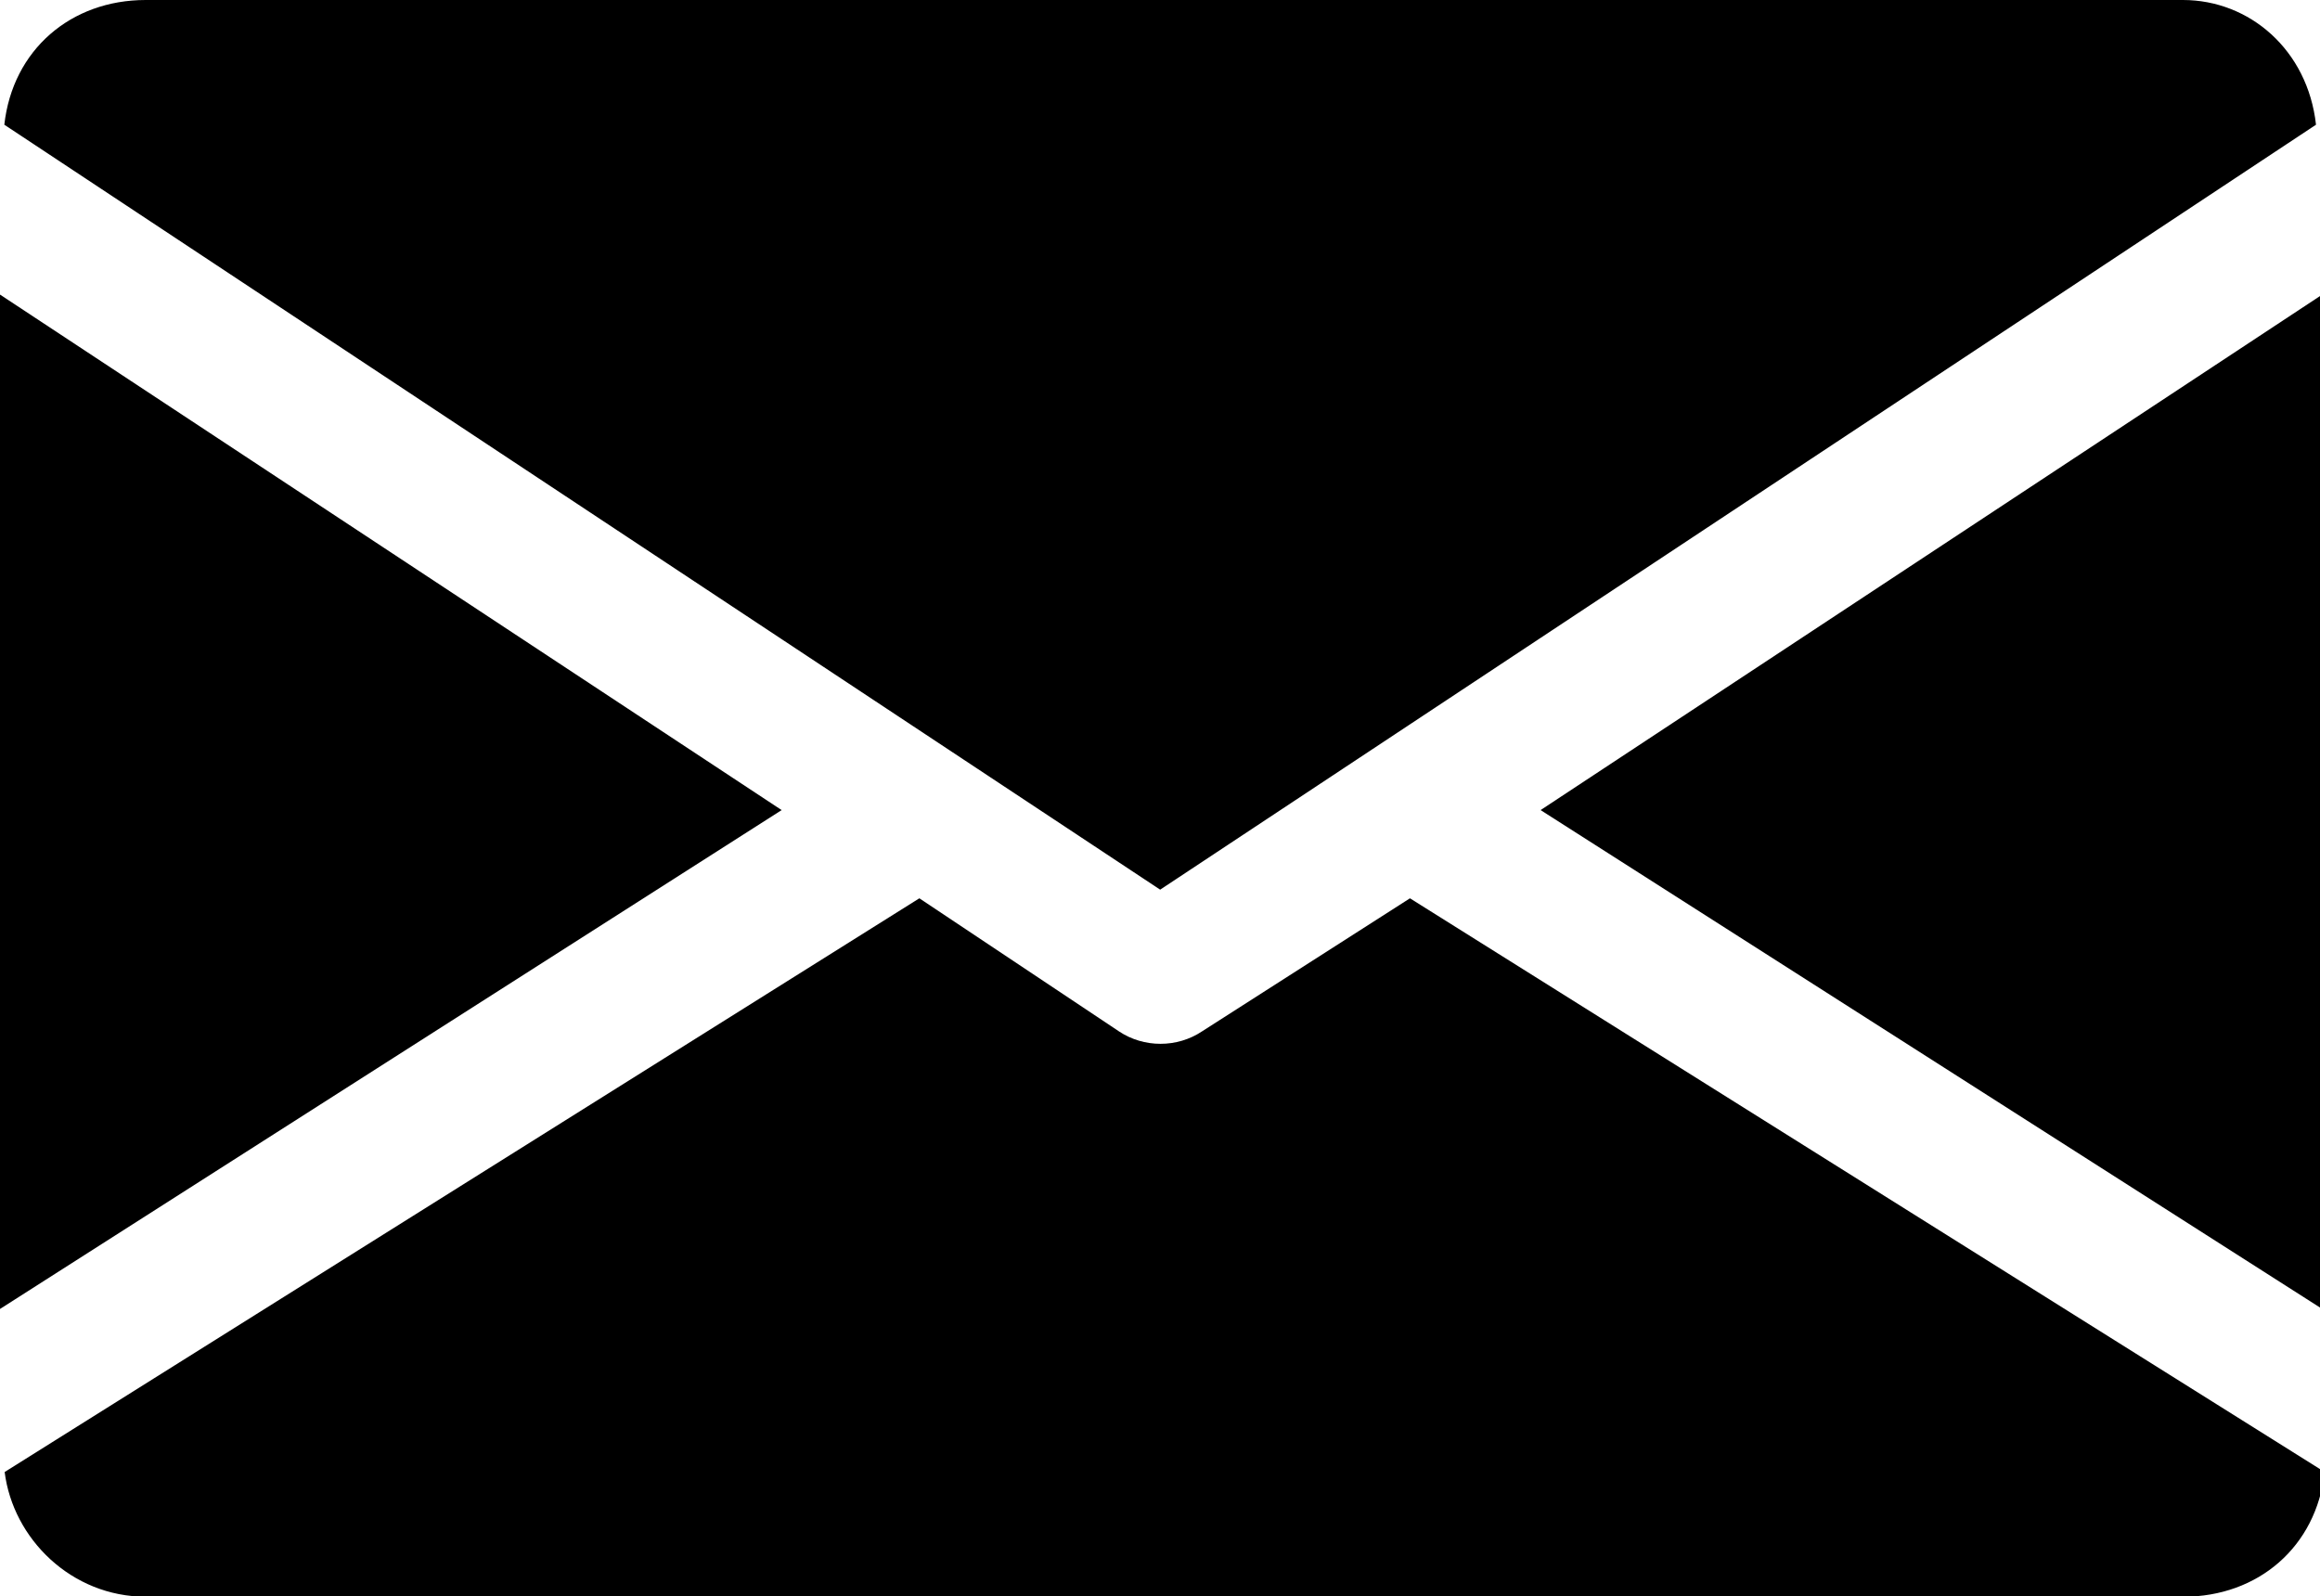 <?xml version="1.0" encoding="utf-8"?>
<!-- Generator: Adobe Illustrator 24.3.0, SVG Export Plug-In . SVG Version: 6.00 Build 0)  -->
<svg version="1.1" id="Calque_1" xmlns="http://www.w3.org/2000/svg" xmlns:xlink="http://www.w3.org/1999/xlink" x="0px" y="0px"
	 viewBox="0 0 27.9 19.2" style="enable-background:new 0 0 27.9 19.2;" xml:space="preserve">
<g id="Groupe_1741" transform="translate(0 -80)">
	<g id="Groupe_1611" transform="translate(18.527 83.543)">
		<g id="Groupe_1610">
			<path id="Tracé_1634" d="M0,6.2l9.4,6V0L0,6.2z"/>
		</g>
	</g>
	<g id="Groupe_1613" transform="translate(0 83.543)">
		<g id="Groupe_1612">
			<path id="Tracé_1635" d="M0,0v12.2l9.4-6L0,0z"/>
		</g>
	</g>
	<g id="Groupe_1615" transform="translate(0.052 80)">
		<g id="Groupe_1614" transform="translate(0 0)">
			<path id="Tracé_1636" d="M26.2,0H1.7C0.8,0,0.1,0.6,0,1.5l13.9,9.2l13.9-9.2C27.7,0.6,27,0,26.2,0z"/>
		</g>
	</g>
	<g id="Groupe_1617" transform="translate(0.056 90.804)">
		<g id="Groupe_1616" transform="translate(0 0)">
			<path id="Tracé_1637" d="M16.9,0l-2.5,1.6c-0.3,0.2-0.7,0.2-1,0L11,0L0,6.9c0.1,0.8,0.8,1.5,1.7,1.5h24.5c0.9,0,1.6-0.6,1.7-1.5
				L16.9,0z"/>
		</g>
	</g>
</g>
</svg>
